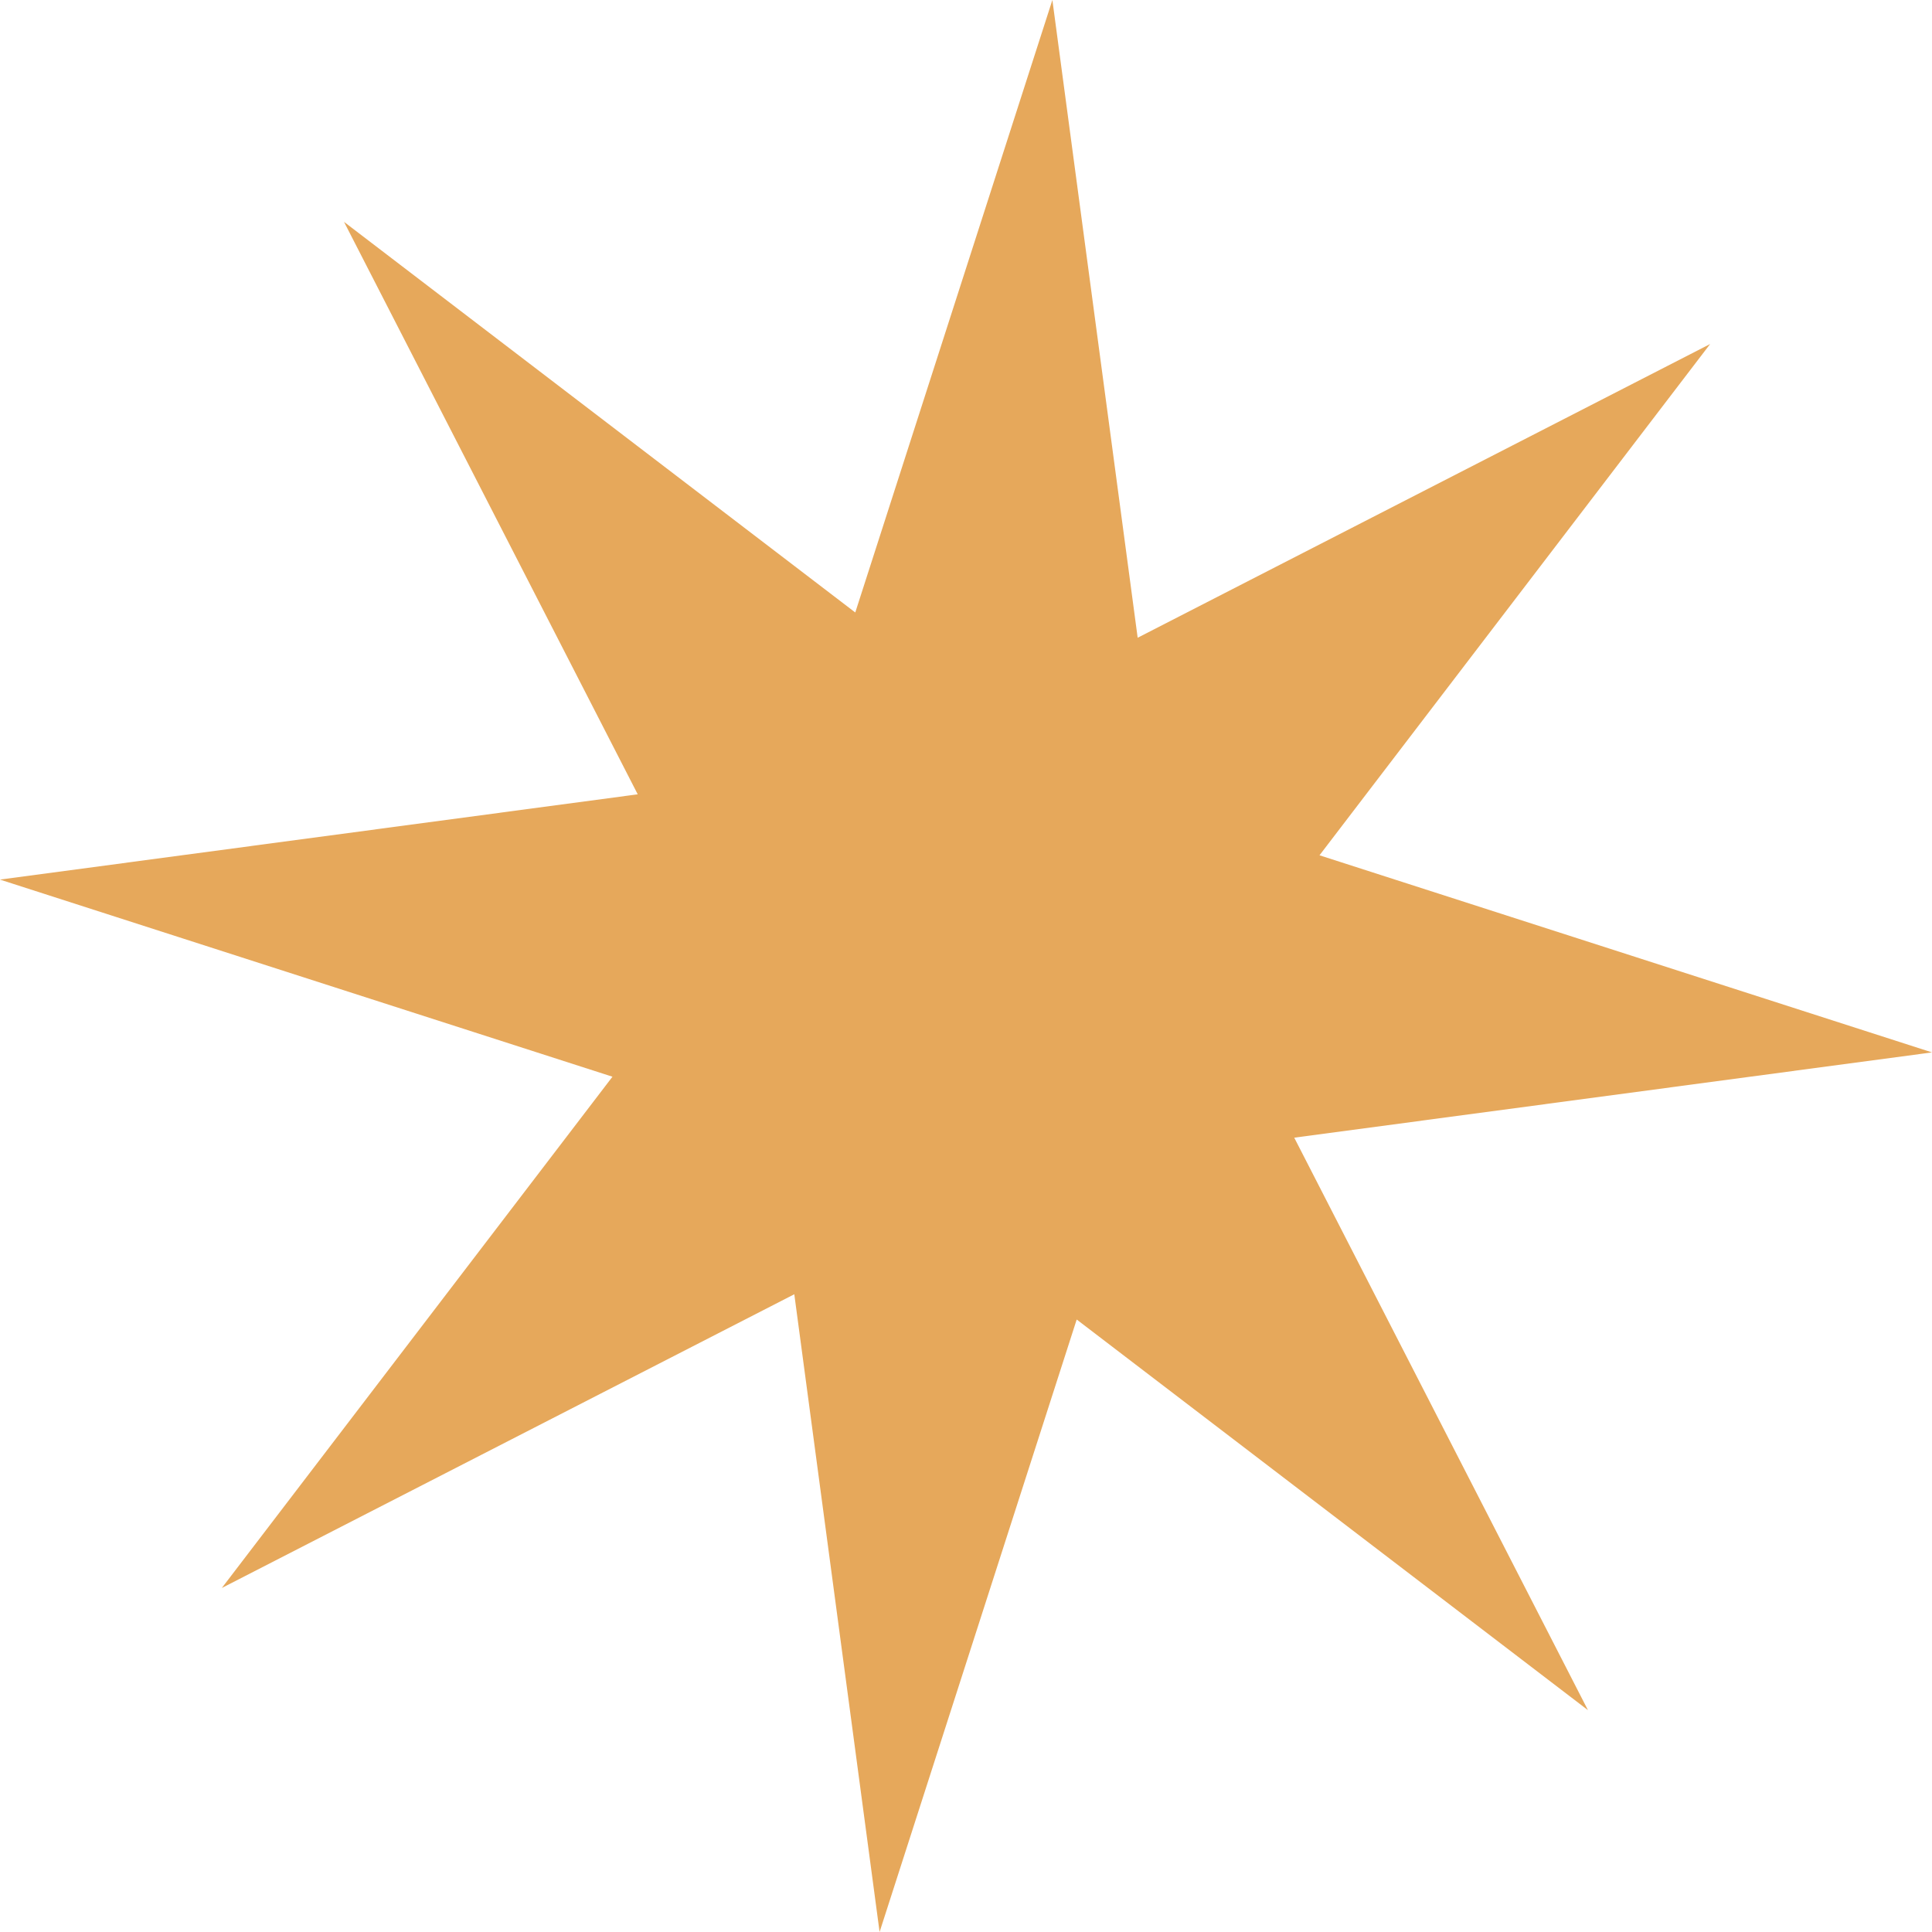 <?xml version="1.0" encoding="UTF-8"?> <svg xmlns="http://www.w3.org/2000/svg" width="181" height="181" viewBox="0 0 181 181" fill="none"> <path d="M32.228 20.784L80.126 57.38L98.592 0L106.583 59.747L160.214 32.23L123.618 80.128L180.998 98.594L121.252 106.585L148.768 160.216L100.871 123.62L82.405 181L74.414 121.253L20.782 148.77L57.379 100.872L-0.001 82.406L59.745 74.415L32.228 20.784Z" fill="#E6A85B"></path> </svg> 